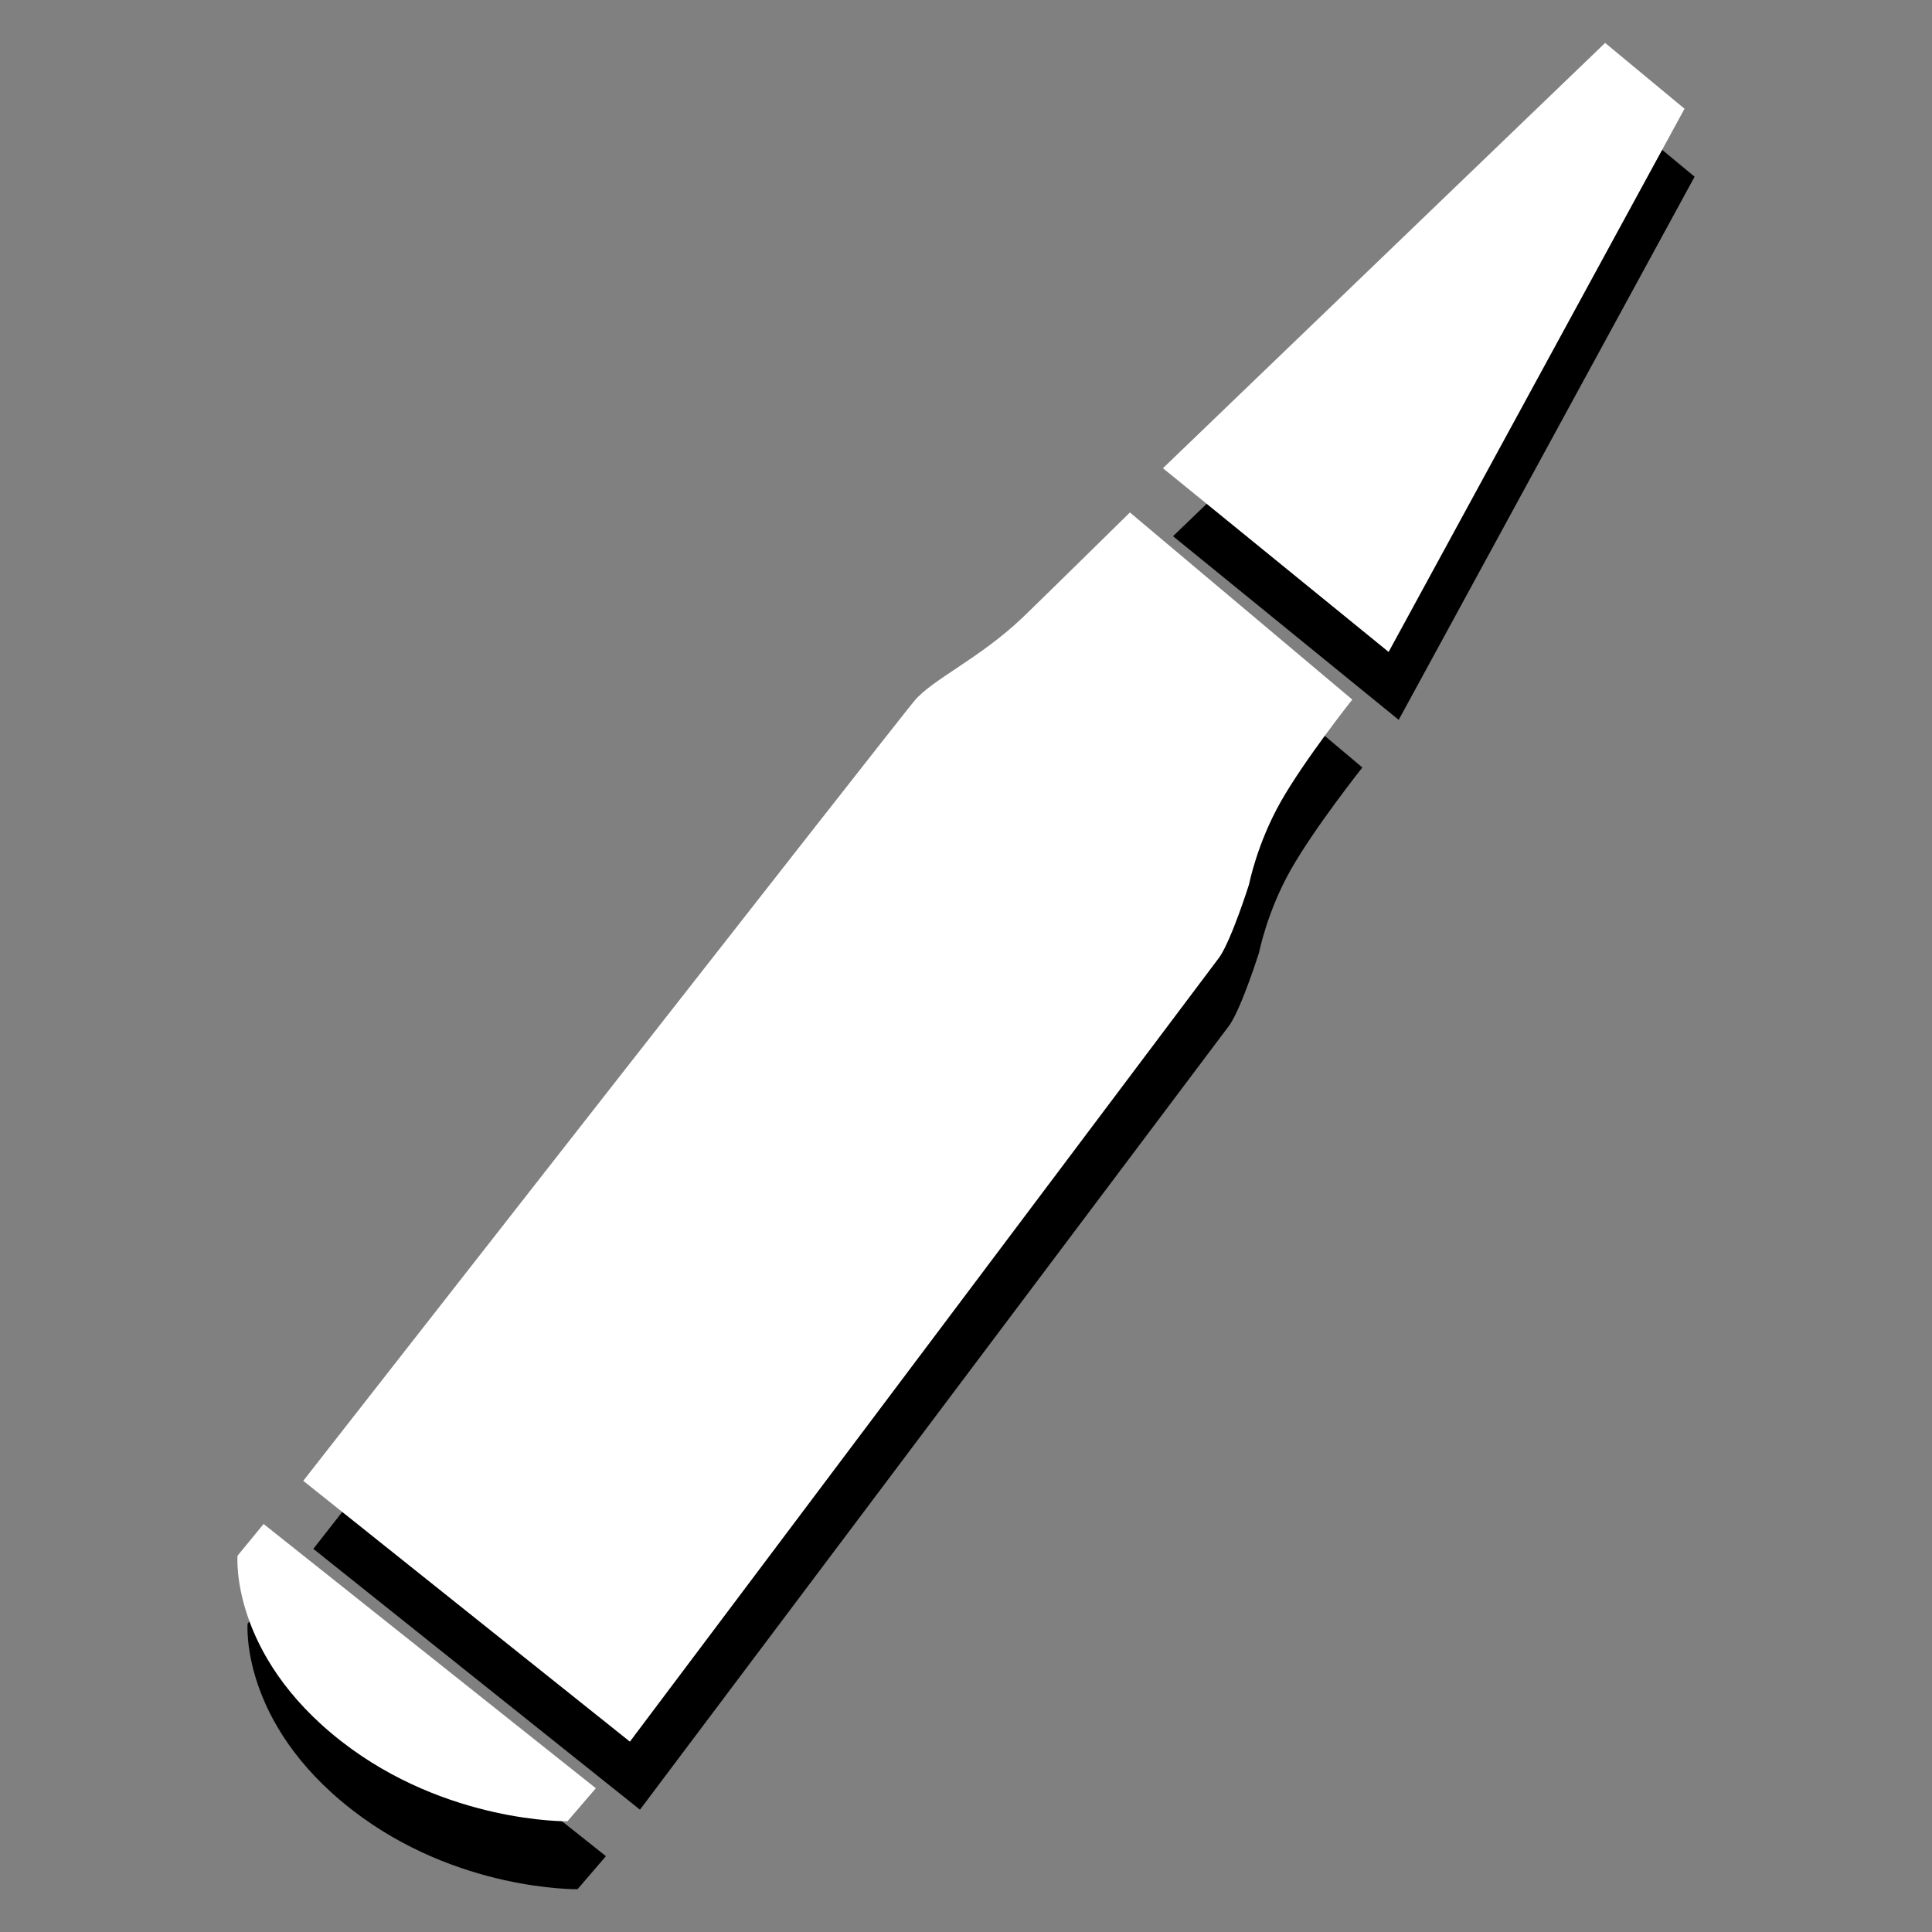 <?xml version="1.0" encoding="utf-8"?>
<!-- Generator: Adobe Illustrator 16.0.0, SVG Export Plug-In . SVG Version: 6.00 Build 0)  -->
<!DOCTYPE svg PUBLIC "-//W3C//DTD SVG 1.1//EN" "http://www.w3.org/Graphics/SVG/1.1/DTD/svg11.dtd">
<svg version="1.1" xmlns="http://www.w3.org/2000/svg" xmlns:xlink="http://www.w3.org/1999/xlink" x="0px" y="0px" width="32px"
	 height="32px" viewBox="0 0 32 32" enable-background="new 0 0 32 32" xml:space="preserve">
<rect x="0" y="0" width="32" height="32" fill="#808080" stroke="none"/>
<symbol  id="dude-transit" viewBox="0 -25.1 21.25 25.118">
	<path fill-rule="evenodd" clip-rule="evenodd" fill="#FFFFFF" d="M15.5-4.2l0.75-1.05l1-3.1l3.9-2.65v-0.05
		c0.067-0.1,0.1-0.233,0.1-0.4c0-0.2-0.05-0.383-0.15-0.55c-0.167-0.233-0.383-0.35-0.65-0.35l-4.3,1.8l-1.2,1.65l-1.5-3.95
		l2.25-5.05l-3.25-6.9c-0.267-0.2-0.633-0.3-1.1-0.3c-0.3,0-0.55,0.15-0.75,0.45c-0.1,0.133-0.15,0.25-0.15,0.35
		c0,0.067,0.017,0.15,0.05,0.25c0.033,0.1,0.067,0.184,0.1,0.25l2.55,5.6L10.7-14l-3.05-4.9L0.8-18.7
		c-0.367,0.033-0.6,0.184-0.7,0.45c-0.067,0.3-0.1,0.467-0.1,0.5c0,0.5,0.2,0.767,0.6,0.8l5.7,0.15l2.15,5.4l3.1,5.65L9.4-5.6
		c-1.367-2-2.1-3.033-2.2-3.1C7.1-8.8,6.95-8.85,6.75-8.85C6.35-8.85,6.1-8.667,6-8.3C5.9-8,5.9-7.8,6-7.7H5.95l2.5,4.4l3.7,0.3
		L14-3.5L15.5-4.2z M14.55-2.9c-0.333,0.4-0.45,0.85-0.35,1.35c0.033,0.5,0.25,0.9,0.65,1.2S15.7,0.066,16.2,0
		c0.5-0.067,0.9-0.3,1.2-0.7c0.333-0.4,0.467-0.85,0.4-1.35c-0.066-0.5-0.3-0.9-0.7-1.2c-0.4-0.333-0.85-0.45-1.35-0.35
		C15.25-3.533,14.85-3.3,14.55-2.9z"/>
</symbol>
<g id="Layer_1">
</g>
<g id="Layer_2">
	<g>
		<path d="M5.19,25.654l5.41,4.32l9.767-12.998c0.204-0.302,0.488-1.203,0.488-1.203s0.132-0.676,0.526-1.37
			c0.394-0.696,1.184-1.691,1.184-1.691l-3.683-3.099c0,0-1.576,1.549-1.784,1.747c-0.713,0.676-1.483,1.014-1.784,1.371
			S5.19,25.654,5.19,25.654z"/>
		<polygon points="19.429,8.881 23.167,11.923 28.068,2.927 26.753,1.837 		"/>
		<path d="M4.533,26.369l5.503,4.375l-0.47,0.547c0,0-1.999,0.035-3.737-1.316c-1.86-1.445-1.728-3.082-1.728-3.082L4.533,26.369z"
			/>
	</g>
	<g>
		<path fill="#FFFFFF" d="M5.023,24.527l5.41,4.32L20.2,15.851c0.204-0.302,0.488-1.203,0.488-1.203s0.132-0.676,0.526-1.37
			c0.394-0.696,1.184-1.691,1.184-1.691l-3.683-3.099c0,0-1.576,1.549-1.784,1.747c-0.713,0.676-1.483,1.014-1.784,1.371
			S5.023,24.527,5.023,24.527z"/>
		<polygon fill="#FFFFFF" points="19.262,7.755 23,10.798 27.901,1.801 26.586,0.711 		"/>
		<path fill="#FFFFFF" d="M4.366,25.242l5.503,4.377l-0.47,0.547c0,0-1.999,0.033-3.737-1.318c-1.86-1.445-1.728-3.08-1.728-3.08
			L4.366,25.242z"/>
	</g>
</g>
</svg>
